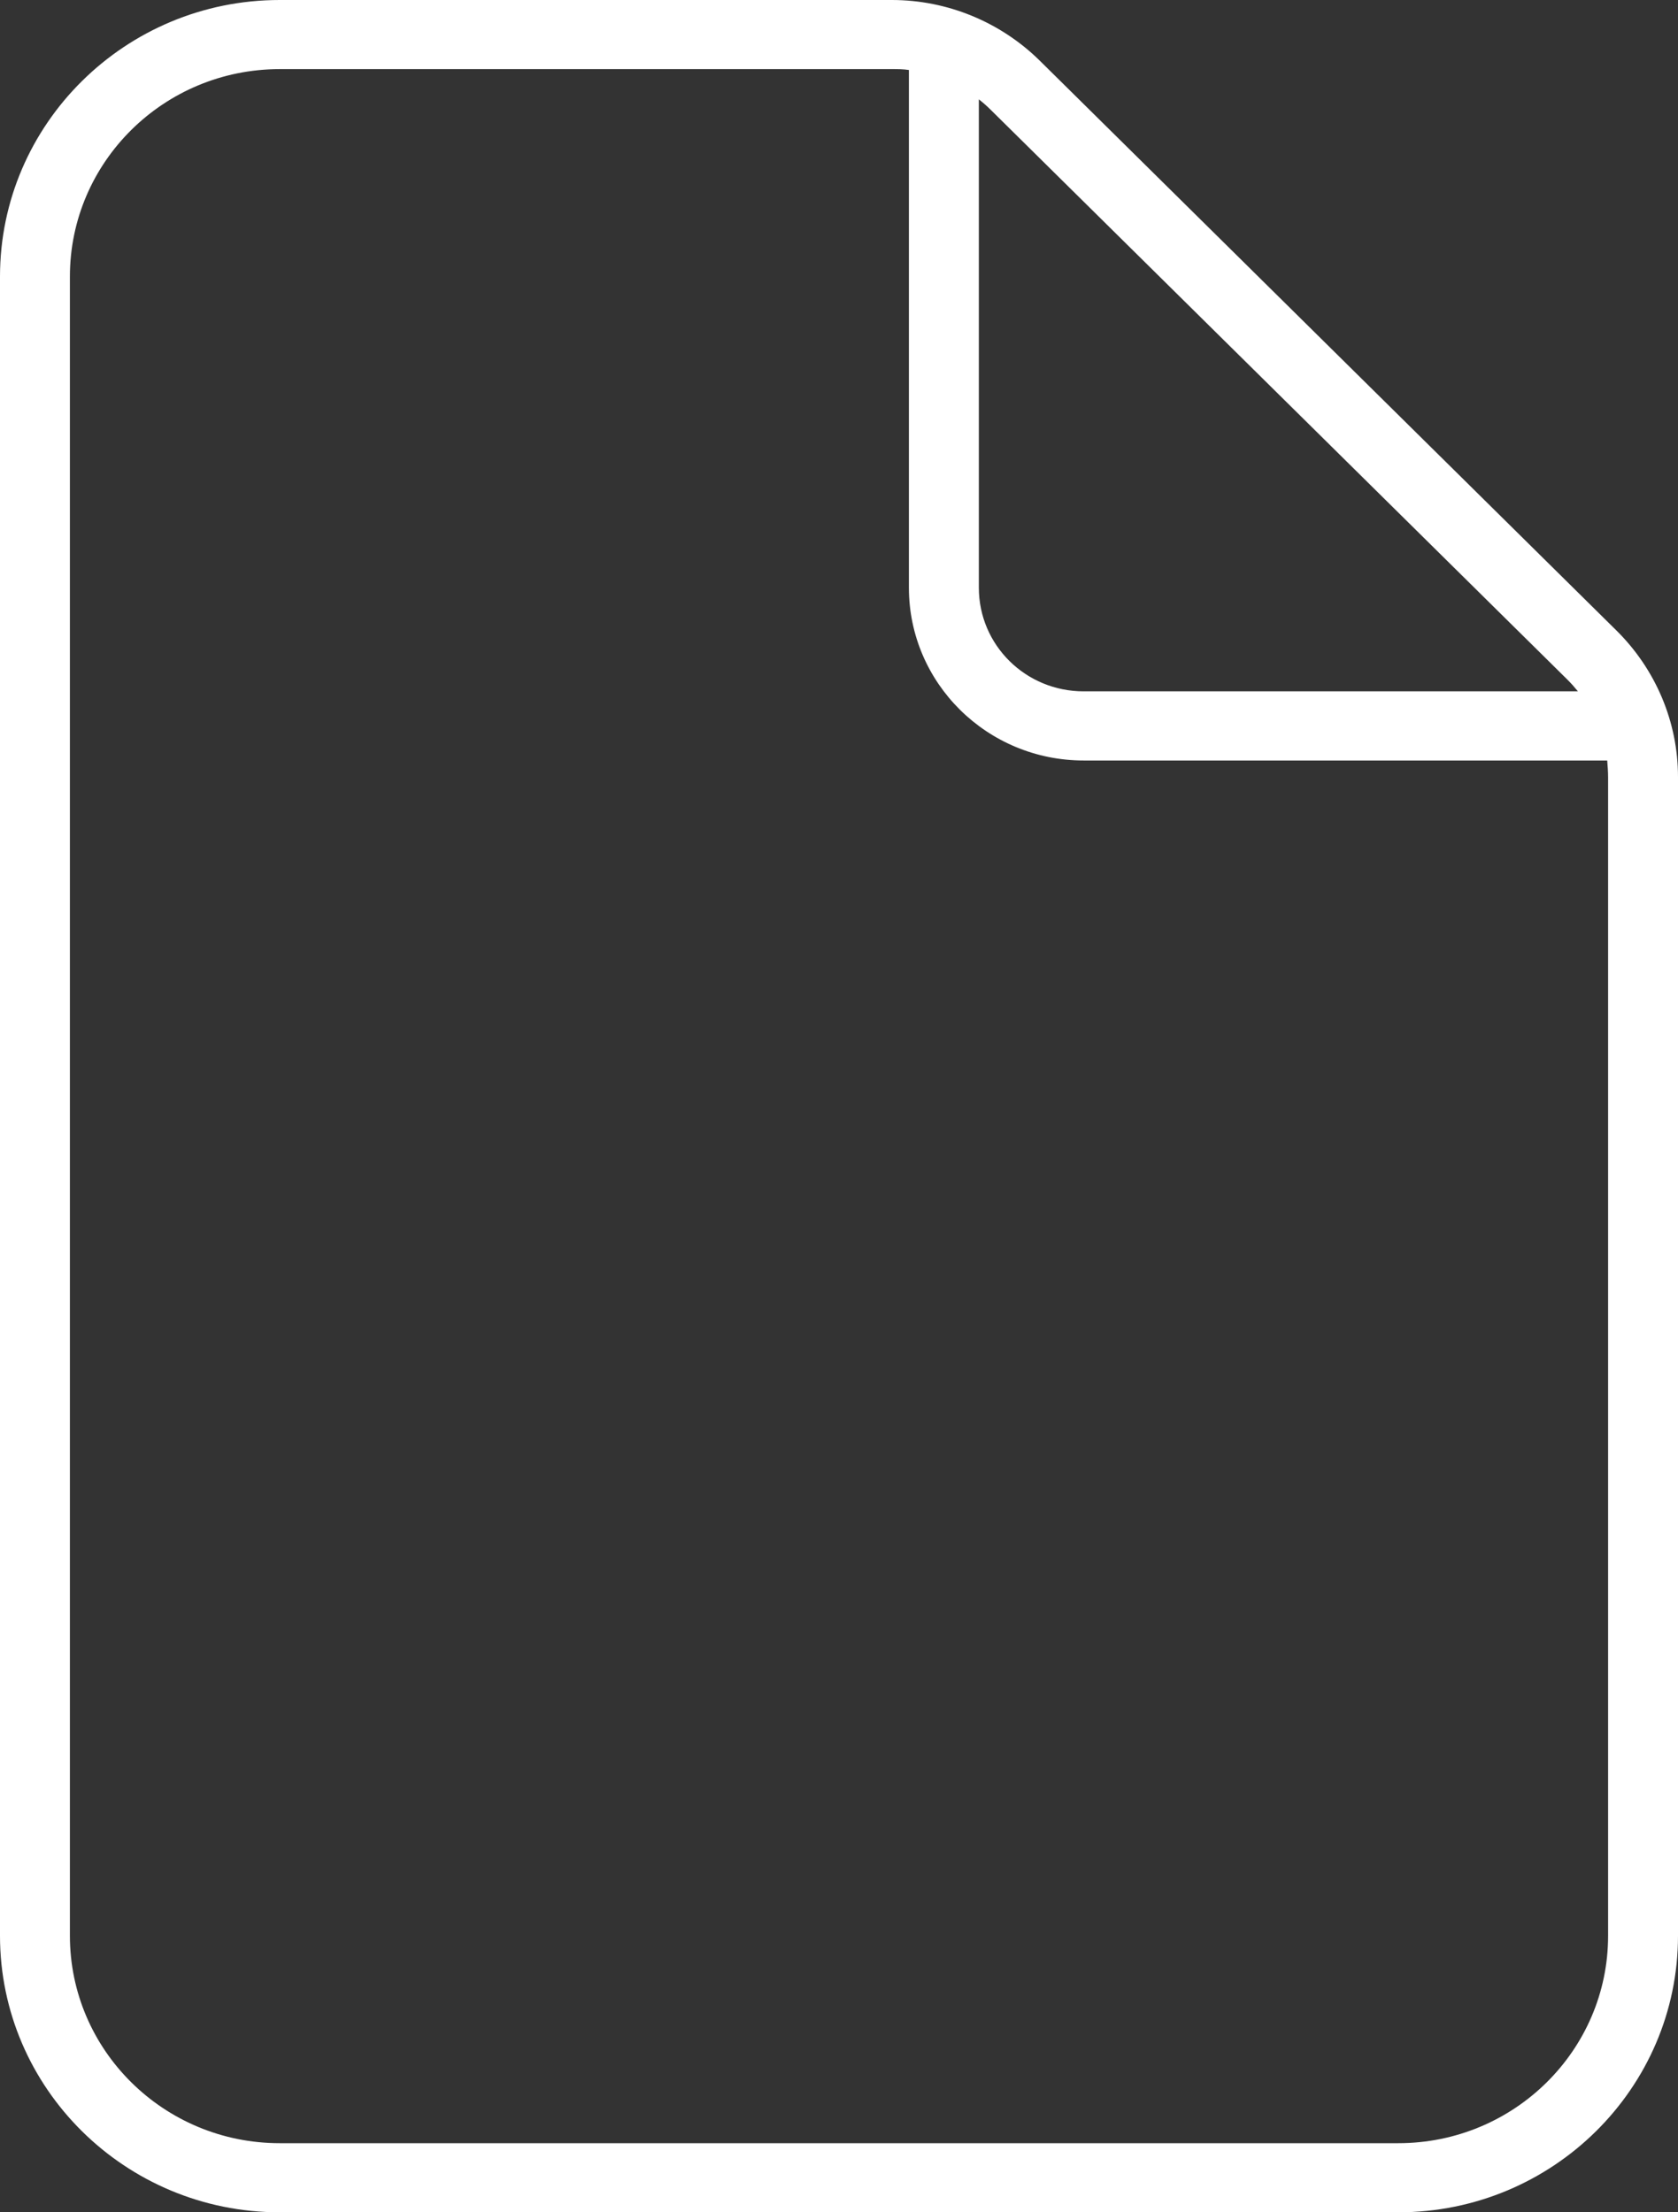 <?xml version="1.0" encoding="UTF-8"?> <svg xmlns="http://www.w3.org/2000/svg" width="44" height="58" viewBox="0 0 44 58" fill="none"><rect x="0" y="0" width="44" height="58" fill="#333333" stroke="none"/><path d="M36.667 56.188C39.703 56.188 42.167 53.752 42.167 50.75V20.379C42.167 20.232 42.155 20.085 42.144 19.938H28.417C25.884 19.938 23.833 17.91 23.833 15.406V1.835C23.684 1.812 23.535 1.812 23.387 1.812H7.333C4.297 1.812 1.833 4.248 1.833 7.25V50.75C1.833 53.752 4.297 56.188 7.333 56.188H36.667ZM41.376 18.125C41.284 18.012 41.193 17.91 41.101 17.819L25.976 2.877C25.873 2.775 25.77 2.685 25.667 2.605V15.406C25.667 16.913 26.893 18.125 28.417 18.125H41.376ZM0 7.25C0 3.251 3.289 0 7.333 0H23.387C24.842 0 26.24 0.578 27.271 1.597L42.384 16.528C43.416 17.547 44 18.929 44 20.368V50.75C44 54.749 40.712 58 36.667 58H7.333C3.289 58 0 54.749 0 50.75V7.25Z" fill="white"></path></svg> 